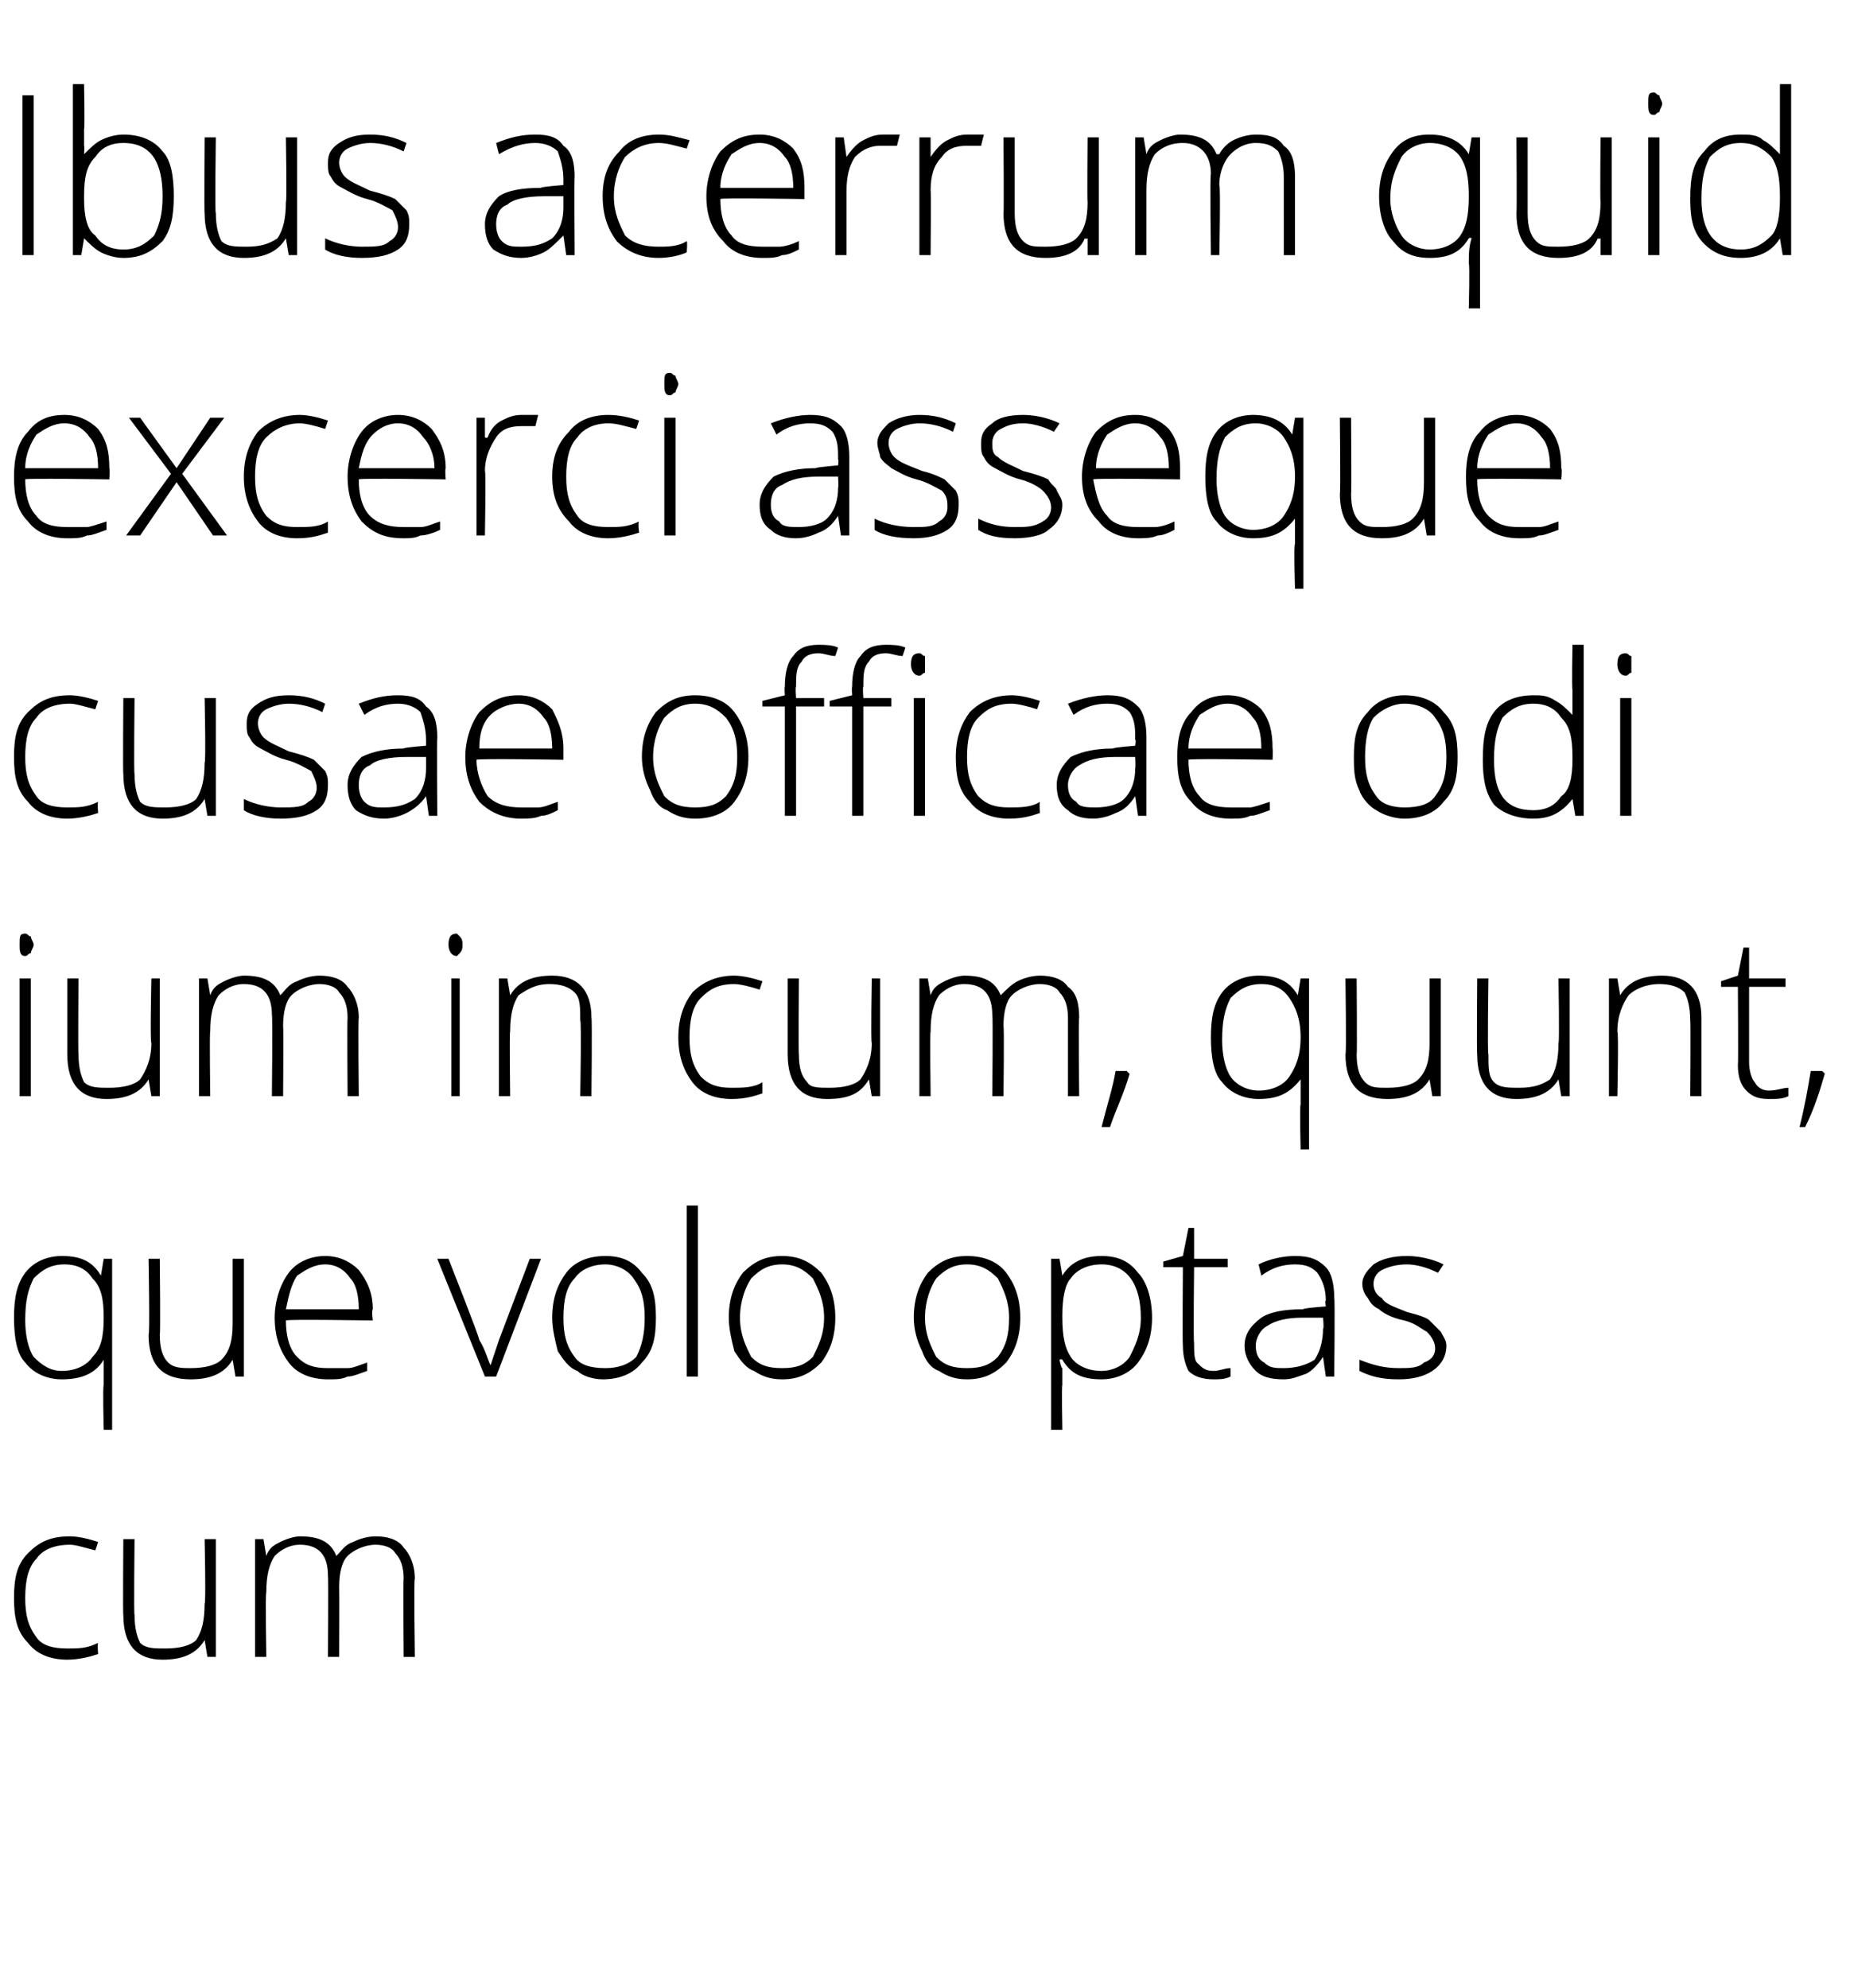 <?xml version="1.0" standalone="no"?><!DOCTYPE svg PUBLIC "-//W3C//DTD SVG 1.1//EN" "http://www.w3.org/Graphics/SVG/1.1/DTD/svg11.dtd"><svg xmlns="http://www.w3.org/2000/svg" version="1.1" width="66px" height="70.9px" viewBox="0 -3 66 70.9" style="top:-3px"><desc>Ibus acerrum quid excerci asseque cusae officae odi ium in cum, quunt, que volo optas cum</desc><defs/><g id="Polygon13152"><path d="m3.5 56c-.3.1-.7.2-1.1.2c-.6 0-1.1-.2-1.4-.6c-.4-.4-.5-.9-.5-1.6c0-.7.1-1.2.5-1.6c.4-.4.8-.6 1.5-.6c.3 0 .7.1 1 .2l-.1.3c-.4-.1-.7-.2-.9-.2c-.6 0-1 .2-1.2.5c-.3.3-.4.8-.4 1.4c0 .6.1 1 .4 1.4c.2.3.6.4 1.1.4c.4 0 .7 0 1.1-.2c-.03.04 0 .4 0 .4c0 0-.03 0 0 0zm1.3-4.1s-.03 2.73 0 2.7c0 .5.1.8.2 1c.2.2.5.2.9.2c.5 0 .9-.1 1.1-.3c.2-.3.3-.7.3-1.3c.05.02 0-2.3 0-2.3h.4v4.2h-.3l-.1-.6s.01.04 0 0c-.3.5-.8.7-1.5.7c-.9 0-1.4-.5-1.4-1.6c-.02.05 0-2.7 0-2.7h.4zm9.6 4.2s-.02-2.76 0-2.8c0-.4-.1-.7-.3-.9c-.1-.2-.4-.3-.7-.3c-.4 0-.8.2-1 .4c-.2.2-.3.6-.3 1.1c.01.03 0 2.5 0 2.5h-.4s.02-2.88 0-2.9c0-.7-.3-1.1-1-1.1c-.4 0-.7.2-.9.4c-.2.3-.3.7-.3 1.3c-.04-.02 0 2.3 0 2.3h-.4v-4.2h.3l.1.6s0-.04 0 0c.1-.3.3-.4.5-.5c.2-.1.5-.2.7-.2c.7 0 1.1.2 1.3.7c.2-.2.3-.4.6-.5c.2-.1.5-.2.8-.2c.4 0 .8.1 1 .4c.2.2.4.6.4 1.1c-.04.04 0 2.8 0 2.8h-.4z" stroke="none" fill="#000"/></g><g id="Polygon13151"><path d="m3.7 45.5c-.3.5-.8.7-1.5.7c-.5 0-1-.2-1.3-.6c-.3-.3-.4-.9-.4-1.6c0-.7.1-1.2.4-1.6c.3-.4.8-.6 1.3-.6c.7 0 1.1.2 1.4.7c.03-.03 0 0 0 0l.1-.6h.3v6.1h-.3s-.04-1.57 0-1.6v-.9c-.01-.04 0 0 0 0c0 0-.04-.04 0 0zm-1.5.4c.5 0 .9-.2 1.1-.5c.3-.3.4-.7.4-1.4c0-.7-.1-1.1-.4-1.4c-.2-.3-.5-.5-1-.5c-.5 0-.8.2-1.1.5c-.2.4-.3.8-.3 1.5c0 .5.1 1 .3 1.3c.3.3.6.5 1 .5zm3.5-4s.03 2.73 0 2.7c0 .5.1.8.3 1c.2.2.5.2.8.2c.5 0 .9-.1 1.1-.3c.3-.3.4-.7.4-1.3v-2.3h.4v4.2h-.3l-.1-.6s-.03.04 0 0c-.3.5-.8.7-1.5.7c-1 0-1.5-.5-1.5-1.6c.05.05 0-2.7 0-2.7h.4zm6 4.3c-.6 0-1.1-.2-1.4-.6c-.3-.4-.5-.9-.5-1.6c0-.6.2-1.2.5-1.6c.3-.4.8-.6 1.3-.6c.5 0 .9.2 1.2.5c.3.4.5.8.5 1.4c-.05.04 0 .4 0 .4c0 0-3.11-.05-3.1 0c0 .5.1 1 .4 1.3c.3.3.6.4 1.1.4h.7c.2 0 .4-.1.7-.2v.3c-.3.1-.5.2-.7.2c-.2.1-.4.1-.7.1zm-.1-4.1c-.4 0-.7.2-1 .4c-.2.3-.3.7-.4 1.2h2.6c0-.5-.1-.9-.3-1.1c-.2-.3-.5-.5-.9-.5zm5.7 4l-1.7-4.2h.4s1.13 2.86 1.1 2.9c.2.3.3.7.4.9l.3-.9l1.1-2.9h.4l-1.6 4.2h-.4zm6.1-2.1c0 .7-.1 1.2-.5 1.6c-.3.4-.8.6-1.4.6c-.3 0-.7-.1-.9-.3c-.3-.1-.5-.4-.7-.7c-.1-.4-.2-.8-.2-1.2c0-.7.2-1.2.5-1.6c.3-.4.8-.6 1.4-.6c.6 0 1 .2 1.3.6c.4.4.5.9.5 1.6zm-3.3 0c0 .6.1 1 .4 1.4c.2.3.6.4 1.1.4c.4 0 .8-.1 1.1-.4c.2-.4.3-.8.3-1.4c0-.6-.1-1-.4-1.4c-.2-.3-.6-.5-1-.5c-.5 0-.9.2-1.1.5c-.3.3-.4.8-.4 1.4zm4.8 2.1h-.4V40h.4v6.1zm4.9-2.1c0 .7-.2 1.2-.5 1.6c-.4.4-.8.6-1.4.6c-.4 0-.7-.1-1-.3c-.3-.1-.5-.4-.7-.7c-.1-.4-.2-.8-.2-1.2c0-.7.2-1.2.5-1.6c.4-.4.8-.6 1.4-.6c.6 0 1 .2 1.4.6c.3.4.5.9.5 1.6zm-3.4 0c0 .6.2 1 .4 1.4c.3.3.6.4 1.1.4c.5 0 .8-.1 1.1-.4c.2-.4.4-.8.4-1.4c0-.6-.2-1-.4-1.4c-.3-.3-.6-.5-1.1-.5c-.5 0-.8.2-1.1.5c-.2.3-.4.8-.4 1.4zm10 0c0 .7-.2 1.2-.5 1.6c-.4.4-.8.6-1.4.6c-.4 0-.7-.1-1-.3c-.3-.1-.5-.4-.6-.7c-.2-.4-.3-.8-.3-1.2c0-.7.2-1.2.5-1.6c.4-.4.8-.6 1.4-.6c.6 0 1.1.2 1.4.6c.3.4.5.9.5 1.6zM33 44c0 .6.2 1 .4 1.4c.3.3.6.4 1.1.4c.5 0 .8-.1 1.1-.4c.3-.4.4-.8.4-1.4c0-.6-.2-1-.4-1.4c-.3-.3-.6-.5-1.1-.5c-.5 0-.8.2-1.1.5c-.2.3-.4.8-.4 1.4zm6.3 2.2c-.7 0-1.1-.2-1.4-.7c-.03-.04-.1 0-.1 0c0 0 .05.29.1.3v.6c-.03.03 0 1.6 0 1.6h-.4v-6.1h.3l.1.6s.01-.02 0 0c.3-.5.8-.7 1.4-.7c.6 0 1 .2 1.3.6c.3.3.5.9.5 1.6c0 .7-.2 1.2-.5 1.6c-.3.4-.8.6-1.3.6zm0-.3c.4 0 .8-.2 1-.5c.2-.4.4-.8.4-1.4c0-1.2-.5-1.9-1.4-1.9c-.5 0-.9.2-1.1.5c-.2.2-.3.7-.3 1.3v.1c0 .7.1 1.1.3 1.4c.2.3.6.5 1.1.5zm4 0c.2 0 .4-.1.6-.1v.3c-.2.1-.4.1-.6.1c-.4 0-.7-.1-.9-.3c-.1-.2-.2-.5-.2-.9c-.02-.05 0-2.8 0-2.8h-.7v-.2l.7-.2l.2-1h.2v1.1h1.2v.3h-1.2s-.03 2.7 0 2.7c0 .3 0 .6.1.7c.2.2.3.3.6.3zm4 .2l-.1-.7s.01.05 0 0c-.2.3-.4.5-.6.6c-.3.1-.5.2-.8.2c-.5 0-.8-.1-1-.3c-.2-.2-.4-.5-.4-.9c0-.4.2-.7.6-1c.3-.2.8-.3 1.5-.3c-.05-.04.8-.1.8-.1c0 0-.04-.24 0-.2c0-.4-.1-.7-.3-1c-.2-.2-.4-.3-.8-.3c-.4 0-.8.1-1.2.4l-.1-.4c.4-.2.9-.3 1.3-.3c.5 0 .8.1 1.1.4c.2.2.3.6.3 1.1c.03 0 0 2.8 0 2.8h-.3zm-1.5-.3c.4 0 .8-.1 1.1-.3c.2-.3.3-.7.3-1.1c.04-.02 0-.4 0-.4h-.7c-.6 0-1 .1-1.3.3c-.2.1-.4.4-.4.7c0 .3.1.5.3.6c.2.2.4.2.7.2zm5.8-.8c0 .4-.2.7-.5.9c-.3.2-.7.3-1.2.3c-.6 0-1-.1-1.4-.3v-.4c.5.2.9.3 1.4.3c.4 0 .7 0 .9-.2c.3-.1.4-.3.4-.5c0-.2-.1-.4-.3-.6c-.2-.1-.4-.3-.8-.4c-.5-.1-.8-.3-.9-.4c-.2-.1-.3-.2-.4-.4c-.1-.1-.2-.3-.2-.5c0-.3.2-.5.4-.7c.3-.2.7-.3 1.2-.3c.4 0 .9.1 1.3.3l-.2.3c-.4-.2-.8-.3-1.1-.3c-.4 0-.7.1-.9.2c-.2.1-.3.3-.3.5c0 .2.1.4.3.5c.1.2.4.3.9.5c.4.1.7.2.8.3l.4.4c.1.2.2.3.2.5z" stroke="none" fill="#000"/></g><g id="Polygon13150"><path d="m1.1 36.1h-.4v-4.2h.4v4.2zm-.2-5c-.2 0-.2-.2-.2-.4c0-.3 0-.4.2-.4c.1 0 .1.1.2.1c0 .1.1.2.1.3c0 .1-.1.2-.1.3c-.1 0-.1.1-.2.1zm1.9.8s-.02 2.73 0 2.7c0 .5.1.8.2 1c.2.2.5.2.9.2c.5 0 .9-.1 1.1-.3c.2-.3.4-.7.4-1.3c-.05.02 0-2.3 0-2.3h.3v4.2h-.3l-.1-.6s.01.04 0 0c-.3.5-.8.7-1.5.7c-.9 0-1.4-.5-1.4-1.6v-2.7h.4zm9.6 4.2s-.02-2.76 0-2.8c0-.4-.1-.7-.3-.9c-.1-.2-.4-.3-.7-.3c-.4 0-.8.2-1 .4c-.2.2-.3.6-.3 1.1c.02.03 0 2.5 0 2.5h-.4s.03-2.88 0-2.9c0-.7-.3-1.1-1-1.1c-.4 0-.7.2-.9.4c-.2.3-.3.7-.3 1.3c-.03-.02 0 2.3 0 2.3h-.4v-4.2h.3l.1.6s0-.04 0 0c.1-.3.3-.4.5-.5c.2-.1.5-.2.7-.2c.7 0 1.1.2 1.3.7c.2-.2.3-.4.6-.5c.2-.1.5-.2.8-.2c.4 0 .8.1 1 .4c.2.2.4.6.4 1.1c-.03.04 0 2.8 0 2.8h-.4zm4 0h-.3v-4.2h.3v4.2zm-.1-5c-.2 0-.3-.2-.3-.4c0-.3.1-.4.3-.4l.1.1c.1.1.1.2.1.3c0 .1 0 .2-.1.3l-.1.1zm4.4 5s.05-2.73 0-2.7c0-.5 0-.8-.2-1c-.2-.2-.5-.3-.9-.3c-.5 0-.8.2-1.1.4c-.2.3-.3.7-.3 1.3c-.03-.02 0 2.3 0 2.3h-.4v-4.2h.3l.1.6s.01-.04 0 0c.3-.5.8-.7 1.5-.7c.9 0 1.4.5 1.4 1.5c.03.04 0 2.8 0 2.8h-.4zm6.5-.1c-.3.1-.6.2-1.1.2c-.6 0-1.1-.2-1.4-.6c-.3-.4-.5-.9-.5-1.6c0-.7.2-1.2.5-1.6c.4-.4.9-.6 1.5-.6c.3 0 .7.1 1 .2l-.1.3c-.3-.1-.7-.2-.9-.2c-.6 0-.9.2-1.2.5c-.3.3-.4.8-.4 1.4c0 .6.1 1 .4 1.4c.3.3.6.4 1.1.4c.4 0 .8 0 1.1-.2v.4s-.01 0 0 0zm1.3-4.1s-.02 2.73 0 2.7c0 .5.1.8.3 1c.1.2.4.2.8.2c.5 0 .9-.1 1.1-.3c.2-.3.4-.7.4-1.3c-.04.02 0-2.3 0-2.3h.3v4.2h-.3l-.1-.6s.02.04 0 0c-.3.5-.7.7-1.5.7c-.9 0-1.4-.5-1.4-1.6v-2.7h.4zm9.6 4.2v-2.8c0-.4-.1-.7-.3-.9c-.1-.2-.4-.3-.7-.3c-.4 0-.8.2-1 .4c-.2.2-.3.6-.3 1.1c.03.03 0 2.5 0 2.5h-.4s.03-2.88 0-2.9c0-.7-.3-1.1-1-1.1c-.4 0-.7.2-.9.4c-.2.3-.3.7-.3 1.3c-.03-.02 0 2.3 0 2.3h-.4v-4.2h.3l.1.6s.01-.04 0 0c.1-.3.3-.4.5-.5c.2-.1.5-.2.7-.2c.7 0 1.1.2 1.3.7c.2-.2.4-.4.6-.5c.2-.1.5-.2.8-.2c.4 0 .8.1 1 .4c.3.2.4.6.4 1.1c-.03.04 0 2.8 0 2.8h-.4zm2.1-.9s.05.07.1.1c-.2.7-.5 1.3-.7 1.9h-.3c.2-.8.4-1.4.5-2h.4zm6.2.3c-.4.5-.8.7-1.5.7c-.5 0-1-.2-1.3-.6c-.3-.3-.4-.9-.4-1.6c0-.7.1-1.2.4-1.6c.3-.4.8-.6 1.3-.6c.7 0 1.1.2 1.4.7c.02-.03 0 0 0 0l.1-.6h.3v6.1h-.3s-.04-1.57 0-1.6v-.9c-.02-.04 0 0 0 0c0 0-.04-.04 0 0zm-1.5.4c.5 0 .9-.2 1.1-.5c.2-.3.4-.7.4-1.4c0-.7-.2-1.1-.4-1.4c-.2-.3-.5-.5-1-.5c-.5 0-.8.2-1.1.5c-.2.4-.3.8-.3 1.5c0 .5.1 1 .3 1.3c.2.3.6.5 1 .5zm3.5-4s.02 2.73 0 2.7c0 .5.1.8.3 1c.2.2.4.2.8.2c.5 0 .9-.1 1.1-.3c.3-.3.4-.7.4-1.3v-2.3h.4v4.2h-.3l-.1-.6s-.04.04 0 0c-.3.5-.8.7-1.5.7c-1 0-1.5-.5-1.5-1.6c.04.05 0-2.7 0-2.7h.4zm4.7 0s-.04 2.73 0 2.7c0 .5 0 .8.2 1c.2.2.5.2.9.2c.5 0 .8-.1 1.1-.3c.2-.3.3-.7.3-1.3c.04.02 0-2.3 0-2.3h.4v4.2h-.3l-.1-.6s0 .04 0 0c-.3.5-.8.7-1.5.7c-.9 0-1.4-.5-1.4-1.6c-.02.05 0-2.7 0-2.7h.4zm7.2 4.2s.02-2.73 0-2.7c0-.5-.1-.8-.2-1c-.2-.2-.5-.3-.9-.3c-.5 0-.9.2-1.1.4c-.2.3-.4.7-.4 1.3c.05-.02 0 2.3 0 2.3h-.3v-4.2h.3l.1.6s-.01-.04 0 0c.3-.5.8-.7 1.5-.7c.9 0 1.4.5 1.4 1.5v2.8h-.4zm2.8-.2c.3 0 .5-.1.7-.1v.3c-.2.1-.4.1-.7.1c-.4 0-.6-.1-.8-.3c-.2-.2-.3-.5-.3-.9c.02-.05 0-2.8 0-2.8h-.6v-.2l.6-.2l.2-1h.2v1.1h1.3v.3h-1.3v2.7c0 .3.1.6.2.7c.1.2.3.3.5.3zm1.9-.7s.09.07.1.1c-.2.7-.4 1.3-.7 1.9h-.2c.2-.8.3-1.4.4-2h.4z" stroke="none" fill="#000"/></g><g id="Polygon13149"><path d="m3.5 26c-.3.1-.7.2-1.1.2c-.6 0-1.1-.2-1.4-.6c-.4-.4-.5-.9-.5-1.6c0-.7.1-1.2.5-1.6c.4-.4.8-.6 1.5-.6c.3 0 .7.1 1 .2l-.1.3c-.4-.1-.7-.2-.9-.2c-.6 0-1 .2-1.2.5c-.3.3-.4.8-.4 1.4c0 .6.1 1 .4 1.4c.2.3.6.4 1.1.4c.4 0 .7 0 1.1-.2c-.03.04 0 .4 0 .4c0 0-.03 0 0 0zm1.3-4.1s-.03 2.73 0 2.7c0 .5.1.8.2 1c.2.2.5.2.9.2c.5 0 .9-.1 1.1-.3c.2-.3.3-.7.3-1.3c.05.02 0-2.3 0-2.3h.4v4.2h-.3l-.1-.6s.01.04 0 0c-.3.5-.8.7-1.5.7c-.9 0-1.4-.5-1.4-1.6c-.02.05 0-2.7 0-2.7h.4zm6.9 3.1c0 .4-.1.7-.4.9c-.3.2-.7.3-1.3.3c-.5 0-1-.1-1.3-.3v-.4c.4.2.9.3 1.3.3c.5 0 .8 0 1-.2c.2-.1.3-.3.3-.5c0-.2-.1-.4-.2-.6c-.2-.1-.5-.3-.9-.4c-.4-.1-.7-.3-.9-.4c-.2-.1-.3-.2-.4-.4c-.1-.1-.1-.3-.1-.5c0-.3.1-.5.4-.7c.3-.2.6-.3 1.1-.3c.5 0 .9.1 1.3.3l-.1.3c-.4-.2-.8-.3-1.2-.3c-.3 0-.6.1-.8.2c-.2.1-.3.3-.3.5c0 .2.1.4.2.5c.2.2.5.3.9.5c.4.1.7.2.9.3l.4.4c.1.2.1.3.1.5zm3.6 1.1l-.1-.7s-.03.05 0 0c-.2.3-.5.5-.7.6c-.2.1-.5.2-.8.2c-.4 0-.7-.1-1-.3c-.2-.2-.3-.5-.3-.9c0-.4.2-.7.5-1c.4-.2.9-.3 1.5-.3c0-.04.8-.1.8-.1v-.2c0-.4-.1-.7-.2-1c-.2-.2-.5-.3-.8-.3c-.4 0-.8.1-1.2.4l-.2-.4c.5-.2.9-.3 1.4-.3c.5 0 .8.1 1 .4c.3.2.4.6.4 1.1c-.02 0 0 2.8 0 2.8h-.3zm-1.6-.3c.5 0 .8-.1 1.1-.3c.3-.3.4-.7.4-1.1v-.4h-.7c-.6 0-1.1.1-1.3.3c-.3.1-.4.4-.4.7c0 .3.1.5.2.6c.2.2.4.2.7.2zm4.9.4c-.6 0-1.1-.2-1.5-.6c-.3-.4-.5-.9-.5-1.6c0-.6.2-1.2.5-1.6c.4-.4.8-.6 1.4-.6c.5 0 .9.2 1.2.5c.2.4.4.8.4 1.4v.4s-3.06-.05-3.1 0c0 .5.2 1 .4 1.3c.3.3.7.4 1.2.4h.6c.2 0 .4-.1.7-.2v.3c-.2.1-.4.2-.6.2c-.2.1-.5.1-.7.1zm-.1-4.1c-.4 0-.8.2-1 .4c-.3.3-.4.7-.4 1.2h2.6c0-.5-.1-.9-.3-1.1c-.2-.3-.5-.5-.9-.5zm8.2 1.9c0 .7-.2 1.2-.5 1.6c-.3.4-.8.6-1.4.6c-.4 0-.7-.1-1-.3c-.3-.1-.5-.4-.6-.7c-.2-.4-.3-.8-.3-1.2c0-.7.2-1.2.5-1.6c.4-.4.8-.6 1.4-.6c.6 0 1.1.2 1.4.6c.3.4.5.9.5 1.6zm-3.4 0c0 .6.2 1 .4 1.4c.3.3.6.4 1.1.4c.5 0 .8-.1 1.1-.4c.3-.4.4-.8.4-1.4c0-.6-.1-1-.4-1.4c-.3-.3-.6-.5-1.1-.5c-.5 0-.8.2-1.1.5c-.2.3-.4.8-.4 1.4zm6.1-1.8h-1v3.9h-.4v-3.9h-.8v-.2l.8-.2s-.02-.29 0-.3c0-.5.1-.9.3-1.1c.2-.3.5-.4.9-.4c.2 0 .5 0 .7.1l-.1.3c-.2 0-.4-.1-.6-.1c-.3 0-.5.1-.6.3c-.2.2-.2.5-.2.9c-.03-.02 0 .4 0 .4h1v.3zm2.4 0h-1v3.9h-.4v-3.9h-.8v-.2l.8-.2s-.02-.29 0-.3c0-.5.1-.9.3-1.1c.2-.3.5-.4.9-.4c.2 0 .5 0 .7.1l-.1.3c-.2 0-.4-.1-.6-.1c-.3 0-.5.1-.6.3c-.2.2-.2.5-.2.9c-.03-.02 0 .4 0 .4h1v.3zm1.2 3.9h-.4v-4.2h.4v4.2zm-.2-5c-.2 0-.3-.2-.3-.4c0-.3.1-.4.3-.4c.1 0 .1.1.2.1v.6c-.1 0-.1.1-.2.1zm4.3 4.9c-.3.1-.6.2-1.1.2c-.6 0-1.1-.2-1.4-.6c-.4-.4-.5-.9-.5-1.6c0-.7.2-1.2.5-1.6c.4-.4.9-.6 1.5-.6c.3 0 .7.1 1 .2l-.1.3c-.3-.1-.7-.2-.9-.2c-.6 0-.9.2-1.2.5c-.3.3-.4.8-.4 1.4c0 .6.1 1 .4 1.4c.3.3.6.4 1.1.4c.4 0 .8 0 1.1-.2c-.02.04 0 .4 0 .4c0 0-.02 0 0 0zm3.5.1l-.1-.7s-.01.05 0 0c-.2.3-.4.5-.7.6c-.2.1-.5.2-.8.2c-.4 0-.7-.1-.9-.3c-.3-.2-.4-.5-.4-.9c0-.4.2-.7.5-1c.4-.2.9-.3 1.5-.3c.03-.04.8-.1.8-.1c0 0 .04-.24 0-.2c0-.4 0-.7-.2-1c-.2-.2-.4-.3-.8-.3c-.4 0-.8.1-1.2.4l-.2-.4c.5-.2 1-.3 1.4-.3c.5 0 .8.1 1.1.4c.2.2.3.6.3 1.1v2.8h-.3zm-1.5-.3c.4 0 .8-.1 1-.3c.3-.3.4-.7.4-1.1c.02-.02 0-.4 0-.4h-.7c-.6 0-1 .1-1.3.3c-.2.1-.4.4-.4.7c0 .3.1.5.3.6c.1.2.4.2.7.2zm4.8.4c-.6 0-1.1-.2-1.4-.6c-.4-.4-.5-.9-.5-1.6c0-.6.1-1.2.5-1.6c.3-.4.7-.6 1.3-.6c.5 0 .9.2 1.2.5c.3.4.4.8.4 1.4c.02.04 0 .4 0 .4c0 0-3.04-.05-3 0c0 .5.1 1 .4 1.3c.2.3.6.4 1.1.4h.7c.1 0 .4-.1.7-.2v.3c-.3.1-.5.2-.7.2c-.2.1-.4.1-.7.1zm-.1-4.1c-.4 0-.7.2-1 .4c-.2.3-.4.7-.4 1.2h2.6c0-.5-.1-.9-.3-1.1c-.2-.3-.5-.5-.9-.5zM52 24c0 .7-.1 1.2-.5 1.6c-.3.4-.8.6-1.4.6c-.3 0-.7-.1-1-.3c-.2-.1-.5-.4-.6-.7c-.2-.4-.2-.8-.2-1.2c0-.7.1-1.2.5-1.6c.3-.4.8-.6 1.3-.6c.6 0 1.1.2 1.4.6c.4.4.5.9.5 1.6zm-3.3 0c0 .6.1 1 .4 1.4c.2.3.6.4 1 .4c.5 0 .9-.1 1.1-.4c.3-.4.4-.8.4-1.4c0-.6-.1-1-.4-1.4c-.2-.3-.6-.5-1.1-.5c-.4 0-.8.2-1.1.5c-.2.3-.3.8-.3 1.4zm6-2.2c.3 0 .5 0 .8.2c.2.1.4.3.6.5v-.9c-.03-.03 0-1.6 0-1.6h.4v6.1h-.3l-.1-.6s-.03-.03 0 0c-.4.5-.8.7-1.4.7c-.6 0-1.1-.2-1.4-.5c-.3-.4-.4-.9-.4-1.6c0-.8.1-1.3.4-1.7c.3-.4.8-.6 1.4-.6zm0 .3c-.5 0-.8.2-1.1.5c-.2.4-.3.8-.3 1.5c0 1.2.4 1.8 1.4 1.8c.5 0 .8-.2 1-.5c.3-.2.4-.7.4-1.3v-.1c0-.7-.1-1.1-.4-1.4c-.2-.3-.5-.5-1-.5zm3.5 4h-.4v-4.2h.4v4.2zm-.2-5c-.2 0-.3-.2-.3-.4c0-.3.1-.4.3-.4c.1 0 .1.1.2.1v.6c-.1 0-.1.1-.2.1z" stroke="none" fill="#000"/></g><g id="Polygon13148"><path d="m2.4 16.2c-.6 0-1.1-.2-1.4-.6c-.4-.4-.5-.9-.5-1.6c0-.6.1-1.2.5-1.6c.3-.4.7-.6 1.3-.6c.5 0 .9.2 1.2.5c.3.4.4.8.4 1.4c.03.04 0 .4 0 .4c0 0-3.03-.05-3 0c0 .5.1 1 .4 1.3c.2.3.6.4 1.1.4h.7c.1 0 .4-.1.7-.2v.3c-.3.1-.5.2-.7.2c-.2.1-.4.1-.7.1zm-.1-4.1c-.4 0-.7.2-1 .4c-.2.3-.4.7-.4 1.2h2.6c0-.5-.1-.9-.3-1.1c-.2-.3-.5-.5-.9-.5zm3.8 1.8l-1.5-2h.4l1.3 1.8l1.2-1.8h.5l-1.5 2l1.6 2.2h-.5l-1.3-1.9L5 16.1h-.5l1.6-2.2zm5.6 2.1c-.3.1-.6.2-1.1.2c-.6 0-1.1-.2-1.4-.6c-.3-.4-.5-.9-.5-1.6c0-.7.2-1.2.5-1.6c.4-.4.9-.6 1.5-.6c.3 0 .7.1 1 .2l-.1.3c-.3-.1-.7-.2-.9-.2c-.5 0-.9.2-1.2.5c-.3.3-.4.8-.4 1.4c0 .6.1 1 .4 1.4c.3.3.6.4 1.1.4c.4 0 .8 0 1.1-.2v.4s-.01 0 0 0zm2.7.2c-.7 0-1.1-.2-1.5-.6c-.3-.4-.5-.9-.5-1.6c0-.6.2-1.2.5-1.6c.3-.4.8-.6 1.3-.6c.5 0 .9.2 1.2.5c.3.4.5.8.5 1.4c-.03.04 0 .4 0 .4c0 0-3.09-.05-3.1 0c0 .5.1 1 .4 1.3c.3.3.7.4 1.2.4h.6c.2 0 .4-.1.7-.2v.3c-.2.1-.5.2-.7.2c-.2.1-.4.1-.6.1zm-.2-4.1c-.4 0-.7.2-.9.4c-.3.3-.4.7-.5 1.2h2.7c0-.5-.2-.9-.4-1.1c-.2-.3-.5-.5-.9-.5zm4.4-.3h.6l-.1.4h-.5c-.4 0-.7.1-.9.4c-.2.3-.4.7-.4 1.2c.04-.02 0 2.3 0 2.3h-.3v-4.2h.3v.7s.05.04.1 0c.1-.3.3-.5.5-.6c.2-.1.4-.2.7-.2zm4.2 4.2c-.3.1-.7.2-1.1.2c-.6 0-1.1-.2-1.4-.6c-.4-.4-.6-.9-.6-1.6c0-.7.2-1.2.6-1.6c.3-.4.8-.6 1.4-.6c.4 0 .8.1 1.1.2l-.1.3c-.4-.1-.7-.2-1-.2c-.5 0-.9.2-1.1.5c-.3.3-.4.8-.4 1.4c0 .6.1 1 .4 1.4c.2.3.6.4 1.1.4c.4 0 .7 0 1.1-.2c-.05.04 0 .4 0 .4c0 0-.05 0 0 0zm1.3.1h-.4v-4.2h.4v4.2zm-.2-5c-.2 0-.2-.2-.2-.4c0-.3 0-.4.2-.4c.1 0 .1.1.2.1c0 .1.1.2.1.3c0 .1-.1.2-.1.3c-.1 0-.1.1-.2.1zm6.1 5l-.1-.7s-.01.05 0 0c-.2.3-.4.5-.7.6c-.2.1-.5.2-.8.2c-.4 0-.7-.1-.9-.3c-.3-.2-.4-.5-.4-.9c0-.4.2-.7.5-1c.4-.2.9-.3 1.5-.3c.03-.04.8-.1.8-.1c0 0 .03-.24 0-.2c0-.4 0-.7-.2-1c-.2-.2-.4-.3-.8-.3c-.4 0-.8.1-1.2.4l-.2-.4c.5-.2 1-.3 1.4-.3c.5 0 .8.1 1.1.4c.2.2.3.6.3 1.1v2.8h-.3zm-1.5-.3c.4 0 .8-.1 1-.3c.3-.3.4-.7.4-1.1c.02-.02 0-.4 0-.4h-.7c-.6 0-1 .1-1.3.3c-.3.1-.4.4-.4.7c0 .3.1.5.3.6c.1.2.4.2.7.2zm5.7-.8c0 .4-.1.7-.4.9c-.3.2-.7.3-1.2.3c-.6 0-1.1-.1-1.4-.3v-.4c.4.2.9.3 1.4.3c.4 0 .7 0 .9-.2c.2-.1.3-.3.3-.5c0-.2 0-.4-.2-.6c-.2-.1-.5-.3-.9-.4c-.4-.1-.7-.3-.9-.4c-.1-.1-.3-.2-.4-.4c0-.1-.1-.3-.1-.5c0-.3.2-.5.4-.7c.3-.2.7-.3 1.1-.3c.5 0 .9.1 1.3.3l-.1.3c-.4-.2-.8-.3-1.2-.3c-.3 0-.6.1-.8.2c-.2.1-.3.3-.3.5c0 .2.1.4.2.5c.2.2.5.3 1 .5c.4.1.6.2.8.3l.4.4c.1.2.1.3.1.5zm3.7 0c0 .4-.2.7-.5.9c-.2.2-.7.3-1.2.3c-.6 0-1-.1-1.3-.3v-.4c.4.2.8.3 1.3.3c.4 0 .7 0 1-.2c.2-.1.3-.3.3-.5c0-.2-.1-.4-.3-.6c-.1-.1-.4-.3-.8-.4c-.4-.1-.7-.3-.9-.4c-.2-.1-.3-.2-.4-.4c-.1-.1-.1-.3-.1-.5c0-.3.1-.5.4-.7c.2-.2.6-.3 1.1-.3c.4 0 .9.1 1.3.3l-.2.3c-.4-.2-.8-.3-1.1-.3c-.4 0-.6.1-.8.2c-.2.1-.3.3-.3.5c0 .2 0 .4.2.5c.2.2.5.3.9.5c.4.1.7.2.9.3c.1.2.3.3.3.4c.1.2.2.3.2.5zm2.7 1.2c-.6 0-1.1-.2-1.4-.6c-.4-.4-.6-.9-.6-1.6c0-.6.2-1.2.5-1.6c.4-.4.8-.6 1.4-.6c.5 0 .9.2 1.2.5c.3.4.4.8.4 1.4v.4s-3.05-.05-3.1 0c.1.5.2 1 .5 1.3c.2.3.6.4 1.1.4h.6c.2 0 .5-.1.7-.2v.3c-.2.1-.4.2-.6.2c-.2.1-.5.1-.7.1zm-.1-4.1c-.4 0-.7.2-1 .4c-.2.3-.4.7-.4 1.2h2.6c0-.5-.1-.9-.3-1.1c-.2-.3-.5-.5-.9-.5zm5.7 3.4c-.4.5-.8.7-1.5.7c-.5 0-1-.2-1.3-.6c-.3-.3-.4-.9-.4-1.6c0-.7.1-1.2.4-1.6c.3-.4.8-.6 1.3-.6c.6 0 1.1.2 1.4.7c.01-.03 0 0 0 0l.1-.6h.3v6.1h-.3s-.05-1.57 0-1.6v-.9c-.02-.04 0 0 0 0c0 0-.05-.04 0 0zm-1.5.4c.5 0 .9-.2 1.1-.5c.2-.3.4-.7.4-1.4c0-.7-.2-1.1-.4-1.4c-.2-.3-.6-.5-1-.5c-.5 0-.8.2-1.1.5c-.2.4-.3.8-.3 1.5c0 .5.1 1 .3 1.3c.2.3.6.5 1 .5zm3.5-4s.02 2.73 0 2.7c0 .5.1.8.3 1c.2.2.4.2.8.2c.5 0 .9-.1 1.1-.3c.3-.3.4-.7.4-1.3v-2.3h.4v4.2h-.3l-.1-.6s-.04.04 0 0c-.3.5-.8.7-1.5.7c-1 0-1.5-.5-1.5-1.6c.03.05 0-2.7 0-2.7h.4zm6 4.3c-.6 0-1.1-.2-1.4-.6c-.4-.4-.5-.9-.5-1.6c0-.6.1-1.2.5-1.6c.3-.4.8-.6 1.3-.6c.5 0 .9.2 1.2.5c.3.4.4.8.4 1.4c.04.04 0 .4 0 .4c0 0-3.02-.05-3 0c0 .5.1 1 .4 1.3c.3.3.6.4 1.1.4h.7c.2 0 .4-.1.7-.2v.3c-.3.1-.5.2-.7.2c-.2.1-.4.1-.7.1zm-.1-4.1c-.4 0-.7.2-1 .4c-.2.3-.4.7-.4 1.2h2.6c0-.5-.1-.9-.3-1.1c-.2-.3-.5-.5-.9-.5z" stroke="none" fill="#000"/></g><g id="Polygon13147"><path d="m.8 6.1V.4h.4v5.7h-.4zm3.6-4.3c.6 0 1.1.2 1.4.6c.3.3.4.9.4 1.6c0 .7-.1 1.2-.4 1.6c-.4.4-.8.6-1.4.6c-.3 0-.6-.1-.8-.2c-.2-.1-.4-.3-.6-.5c.03-.02 0 0 0 0l-.1.6h-.3V0h.4s.03 1.57 0 1.6v.6c.02 0 0 .3 0 .3c0 0 .03.04 0 0c.2-.2.4-.4.6-.5c.2-.1.5-.2.8-.2zM5.8 4c0-1.2-.4-1.9-1.4-1.9c-.5 0-.8.2-1 .5c-.3.3-.4.7-.4 1.4v.1c0 .6.1 1.1.4 1.3c.2.3.5.5 1 .5c.5 0 .8-.2 1.1-.5c.2-.4.3-.8.3-1.4zm1.9-2.1s-.04 2.73 0 2.7c0 .5.1.8.2 1c.2.2.5.2.9.2c.5 0 .8-.1 1.1-.3c.2-.3.3-.7.3-1.3c.04.02 0-2.3 0-2.3h.4v4.2h-.3l-.1-.6s0 .04 0 0c-.3.5-.8.7-1.5.7c-.9 0-1.4-.5-1.4-1.6c-.02.05 0-2.7 0-2.7h.4zM14.6 5c0 .4-.1.7-.4.9c-.3.2-.7.3-1.3.3c-.5 0-1-.1-1.3-.3v-.4c.4.2.9.3 1.3.3c.5 0 .8 0 1-.2c.2-.1.3-.3.3-.5c0-.2-.1-.4-.2-.6c-.2-.1-.5-.3-.9-.4c-.4-.1-.7-.3-.9-.4c-.2-.1-.3-.2-.4-.4c-.1-.1-.1-.3-.1-.5c0-.3.1-.5.4-.7c.3-.2.6-.3 1.1-.3c.5 0 .9.1 1.3.3l-.1.3c-.4-.2-.8-.3-1.2-.3c-.3 0-.6.1-.8.2c-.2.1-.3.3-.3.5c0 .2.1.4.2.5c.2.2.5.3.9.5c.4.1.7.2.9.3l.4.4c.1.2.1.3.1.5zm5.6 1.1l-.1-.7s-.04.05 0 0c-.3.3-.5.5-.7.6c-.2.1-.5.2-.8.2c-.4 0-.7-.1-1-.3c-.2-.2-.3-.5-.3-.9c0-.4.2-.7.5-1c.3-.2.8-.3 1.5-.3c0-.04.8-.1.8-.1v-.2c0-.4-.1-.7-.2-1c-.2-.2-.5-.3-.8-.3c-.4 0-.8.1-1.3.4l-.1-.4c.5-.2.9-.3 1.4-.3c.5 0 .8.1 1 .4c.3.2.4.6.4 1.1c-.02 0 0 2.8 0 2.8h-.3zm-1.6-.3c.5 0 .8-.1 1.1-.3c.3-.3.4-.7.4-1.1v-.4h-.7c-.6 0-1.1.1-1.3.3c-.3.1-.4.4-.4.7c0 .3.1.5.2.6c.2.2.4.2.7.2zm5.9.2c-.2.1-.6.2-1 .2c-.6 0-1.1-.2-1.5-.6c-.3-.4-.5-.9-.5-1.6c0-.7.2-1.2.6-1.6c.3-.4.8-.6 1.4-.6c.4 0 .7.1 1.1.2l-.1.3c-.4-.1-.7-.2-1-.2c-.5 0-.9.2-1.2.5c-.2.3-.4.8-.4 1.4c0 .6.2 1 .4 1.4c.3.3.7.4 1.2.4c.3 0 .7 0 1-.2c.03.04 0 .4 0 .4c0 0 .03 0 0 0zm2.7.2c-.6 0-1.1-.2-1.4-.6c-.4-.4-.6-.9-.6-1.6c0-.6.2-1.2.5-1.6c.4-.4.8-.6 1.4-.6c.5 0 .9.2 1.2.5c.3.4.4.8.4 1.4v.4s-3.05-.05-3 0c0 .5.1 1 .4 1.3c.2.3.6.4 1.1.4h.6c.2 0 .5-.1.7-.2v.3c-.2.1-.4.2-.6.2c-.2.1-.4.1-.7.1zm-.1-4.1c-.4 0-.7.2-1 .4c-.2.3-.4.7-.4 1.2h2.6c0-.5-.1-.9-.3-1.1c-.2-.3-.5-.5-.9-.5zm4.4-.3h.6l-.1.4h-.6c-.3 0-.6.1-.9.4c-.2.3-.3.7-.3 1.2v2.3h-.4V1.9h.3l.1.7s0 .04 0 0c.2-.3.4-.5.6-.6c.2-.1.4-.2.7-.2zm3 0h.6l-.1.4h-.5c-.4 0-.7.1-.9.4c-.3.3-.4.7-.4 1.2c.02-.02 0 2.3 0 2.3h-.4V1.9h.4v.7s.03.04 0 0c.2-.3.4-.5.6-.6c.2-.1.4-.2.7-.2zm1.7.1v2.7c0 .5.1.8.3 1c.2.2.4.2.8.2c.5 0 .9-.1 1.1-.3c.3-.3.4-.7.4-1.3c-.02.02 0-2.3 0-2.3h.4v4.2h-.4v-.6s-.06.04-.1 0c-.2.5-.7.7-1.4.7c-1 0-1.5-.5-1.5-1.6c.02.05 0-2.7 0-2.7h.4zm9.6 4.2V3.3c0-.4-.1-.7-.2-.9c-.2-.2-.4-.3-.8-.3c-.4 0-.7.2-.9.4c-.2.2-.4.6-.4 1.1c.05.03 0 2.5 0 2.5h-.3s-.04-2.88 0-2.9c0-.7-.4-1.1-1-1.1c-.5 0-.8.2-1 .4c-.2.3-.3.7-.3 1.3v2.3h-.4V1.9h.3l.1.6s.03-.04 0 0c.1-.3.3-.4.5-.5c.2-.1.5-.2.7-.2c.7 0 1.1.2 1.3.7h.1c.1-.2.3-.4.5-.5c.2-.1.5-.2.8-.2c.5 0 .8.1 1 .4c.3.2.4.6.4 1.1v2.8h-.4zm6.6-.6c-.3.5-.7.7-1.4.7c-.6 0-1-.2-1.3-.6c-.3-.3-.5-.9-.5-1.6c0-.7.2-1.2.5-1.6c.3-.4.7-.6 1.3-.6c.6 0 1.1.2 1.4.7c0-.03 0 0 0 0l.1-.6h.3v6.1h-.4s.04-1.57 0-1.6c0-.3 0-.6.1-.9c-.04-.04-.1 0-.1 0c0 0 .04-.04 0 0zm-1.4.4c.5 0 .9-.2 1.1-.5c.2-.3.3-.7.3-1.4c0-.7-.1-1.1-.3-1.4c-.2-.3-.6-.5-1.1-.5c-.4 0-.8.2-1 .5c-.2.4-.4.8-.4 1.5c0 .5.2 1 .4 1.3c.2.3.6.5 1 .5zm3.5-4v2.7c0 .5.1.8.3 1c.2.2.4.2.8.2c.5 0 .9-.1 1.1-.3c.3-.3.4-.7.4-1.3c-.02.02 0-2.3 0-2.3h.4v4.2h-.4v-.6s-.06.04-.1 0c-.2.5-.7.7-1.4.7c-1 0-1.5-.5-1.5-1.6c.02.05 0-2.7 0-2.7h.4zm4.7 4.2h-.4V1.9h.4v4.2zm-.2-5c-.2 0-.2-.2-.2-.4c0-.3 0-.4.2-.4c.1 0 .1.1.2.1c0 .1.1.2.1.3c0 .1-.1.2-.1.3c-.1 0-.1.1-.2.1zm3.1.7c.3 0 .6 0 .8.2c.2.1.4.3.6.5V0h.4v6.1h-.3l-.1-.6s-.01-.03 0 0c-.3.5-.8.7-1.4.7c-.6 0-1-.2-1.3-.5c-.4-.4-.5-.9-.5-1.6c0-.8.1-1.3.5-1.7c.3-.4.7-.6 1.3-.6zm0 .3c-.5 0-.8.2-1.1.5c-.2.4-.3.8-.3 1.5c0 1.2.5 1.8 1.4 1.8c.5 0 .8-.2 1.1-.5c.2-.2.3-.7.3-1.3v-.1c0-.7-.1-1.1-.3-1.4c-.3-.3-.6-.5-1.1-.5z" stroke="none" fill="#000"/></g></svg>